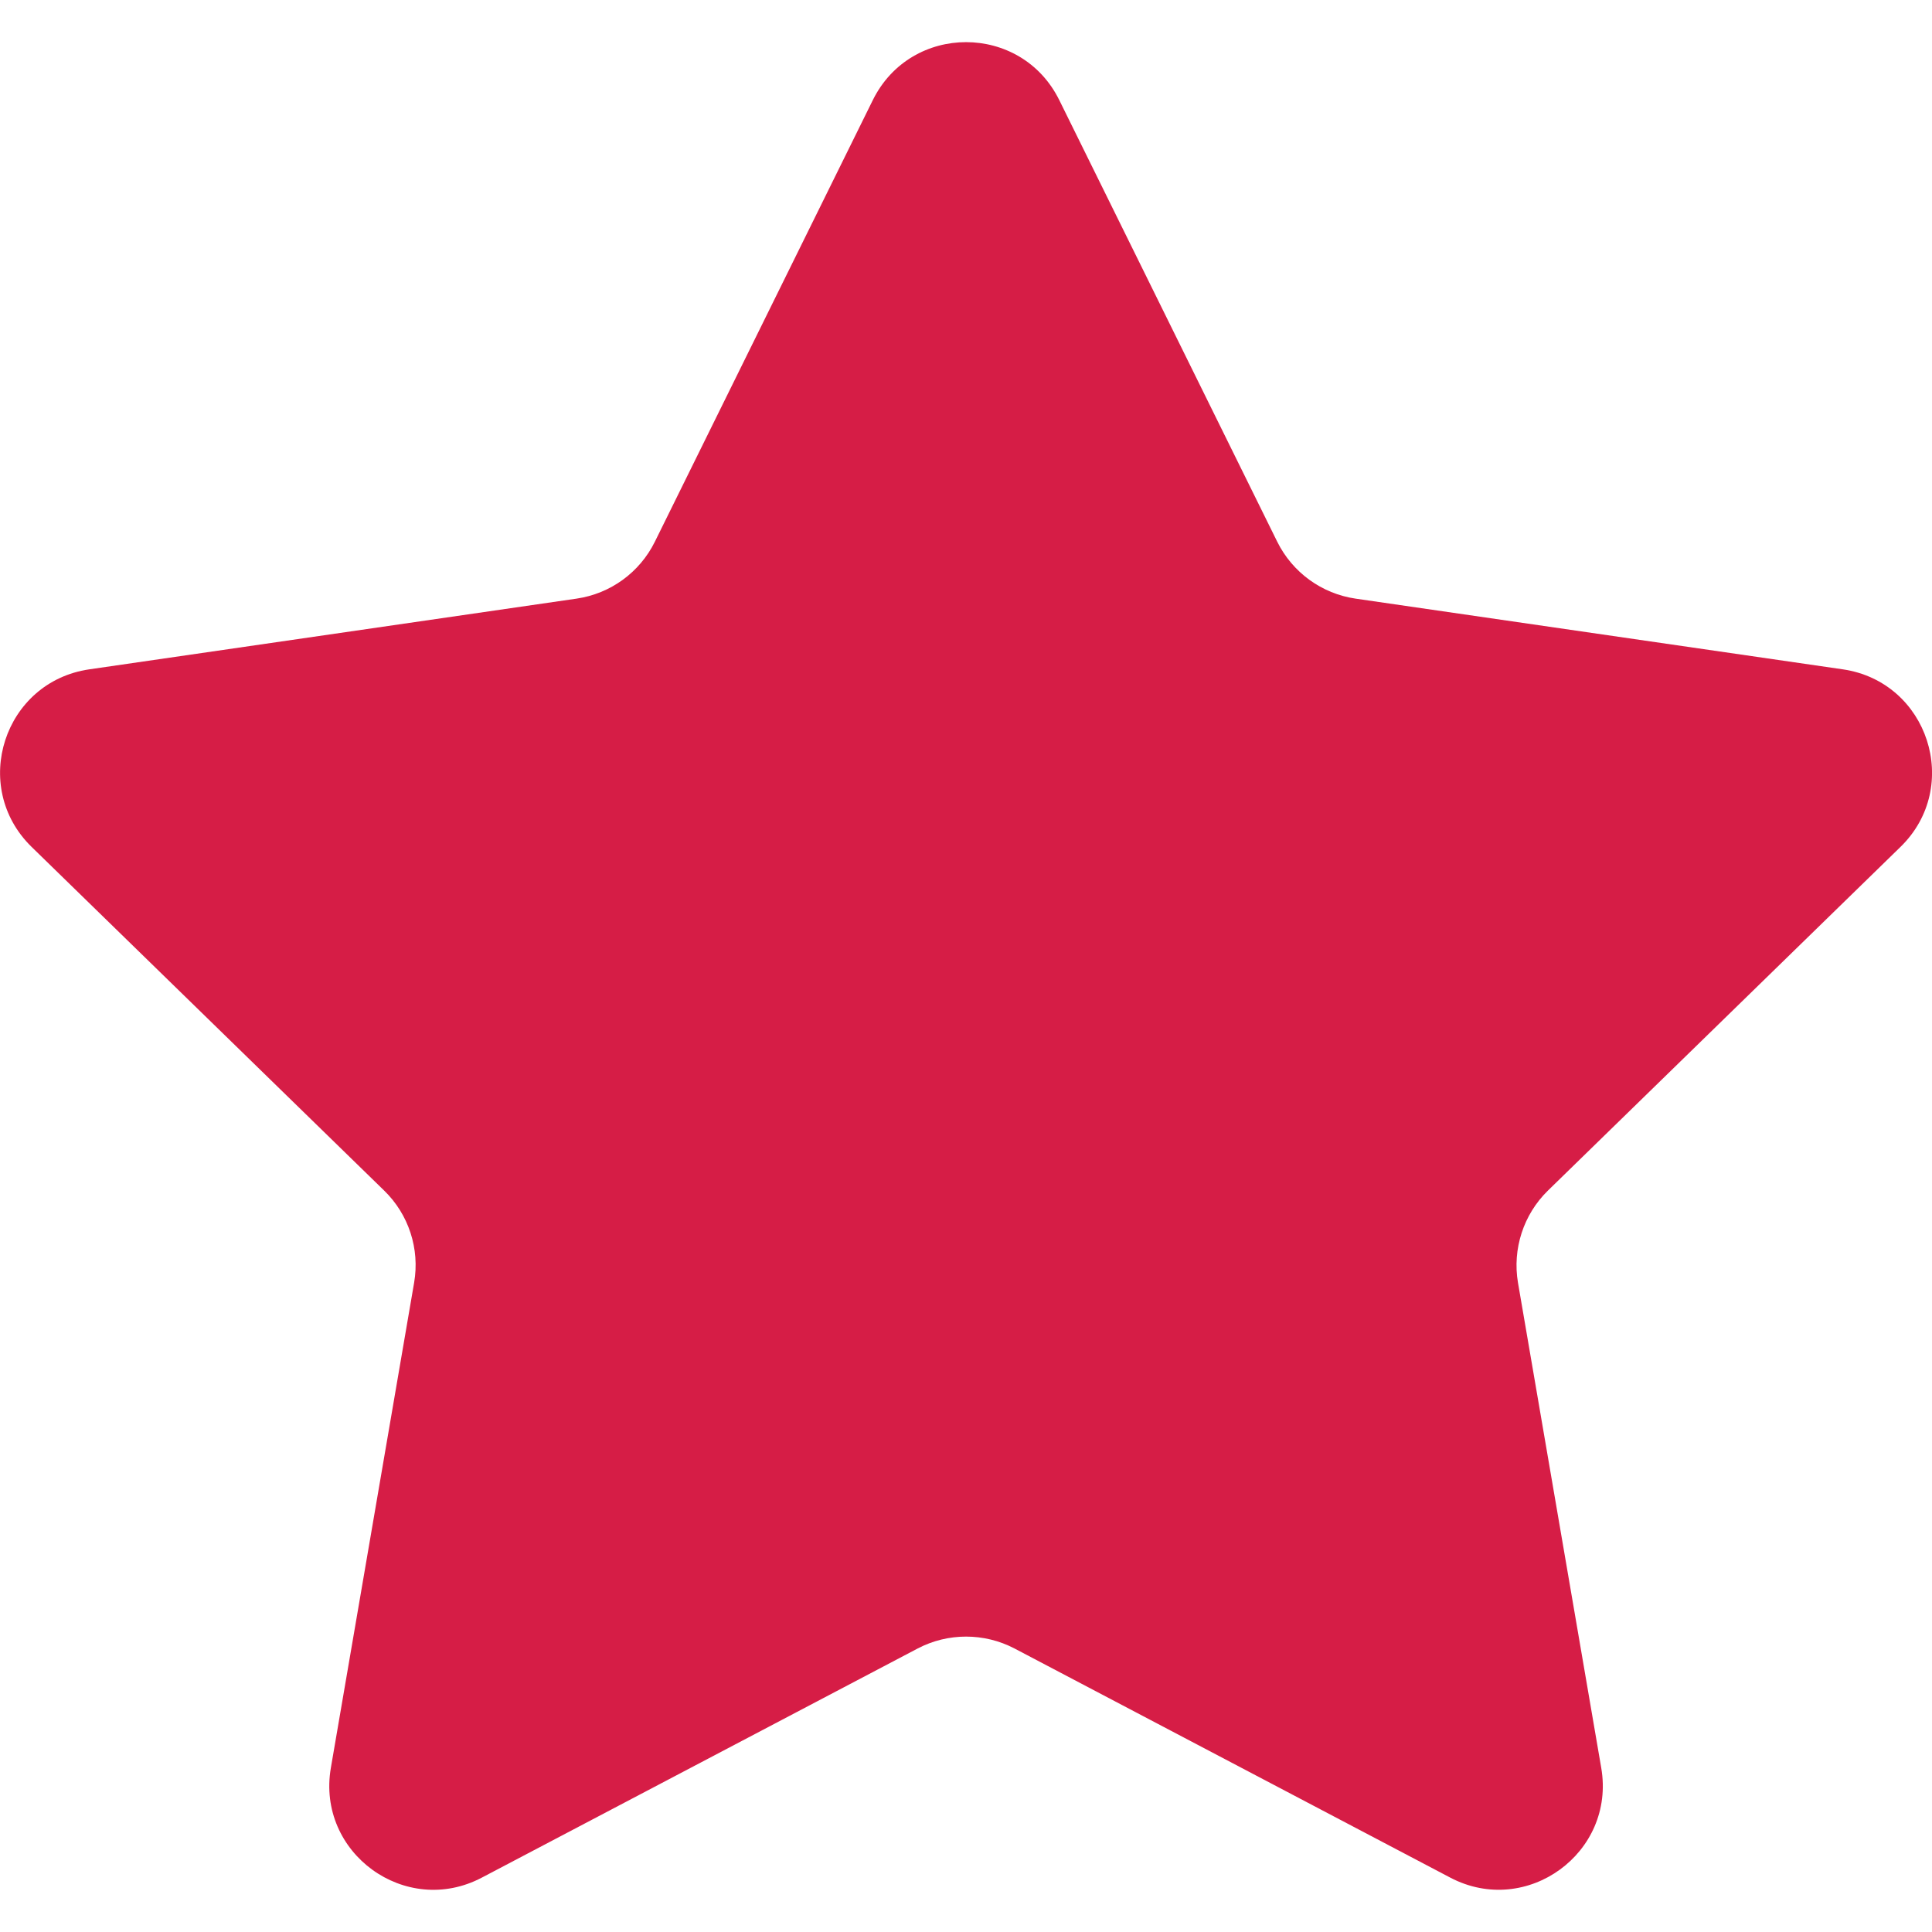 <?xml version="1.0" encoding="utf-8"?>
<!-- Generator: Adobe Illustrator 16.0.0, SVG Export Plug-In . SVG Version: 6.00 Build 0)  -->
<!DOCTYPE svg PUBLIC "-//W3C//DTD SVG 1.1//EN" "http://www.w3.org/Graphics/SVG/1.1/DTD/svg11.dtd">
<svg version="1.1" id="Capa_1" xmlns="http://www.w3.org/2000/svg" xmlns:xlink="http://www.w3.org/1999/xlink" x="0px" y="0px"
	 width="20px" height="20px" viewBox="654.194 1512.959 20 20" enable-background="new 654.194 1512.959 20 20"
	 xml:space="preserve">
<path fill="#D61D46" d="M665.16,1513.996l2.256,4.571c0.157,0.317,0.46,0.538,0.811,0.589l5.044,0.732
	c0.884,0.129,1.236,1.215,0.597,1.838l-3.65,3.558c-0.253,0.247-0.369,0.604-0.31,0.953l0.862,5.023
	c0.151,0.88-0.773,1.551-1.563,1.136l-4.511-2.372c-0.314-0.164-0.689-0.164-1.002,0l-4.512,2.372
	c-0.79,0.416-1.714-0.256-1.563-1.136l0.862-5.023c0.06-0.35-0.056-0.706-0.31-0.953l-3.65-3.558
	c-0.639-0.624-0.287-1.709,0.597-1.838l5.044-0.732c0.351-0.051,0.654-0.271,0.811-0.589l2.256-4.571
	C663.624,1513.195,664.765,1513.195,665.16,1513.996z"/>
<path fill="#C2C2C2" d="M700.563,1515.314l2.256,4.571c0.157,0.317,0.46,0.538,0.811,0.589l5.044,0.732
	c0.884,0.129,1.236,1.215,0.597,1.838l-3.65,3.558c-0.253,0.247-0.369,0.604-0.31,0.953l0.862,5.023
	c0.151,0.88-0.773,1.551-1.563,1.136l-4.511-2.372c-0.314-0.164-0.689-0.164-1.002,0l-4.512,2.372
	c-0.79,0.416-1.714-0.256-1.563-1.136l0.862-5.023c0.06-0.35-0.056-0.706-0.31-0.953l-3.65-3.558
	c-0.639-0.624-0.287-1.709,0.597-1.838l5.044-0.732c0.351-0.051,0.654-0.271,0.811-0.589l2.256-4.571
	C699.026,1514.514,700.167,1514.514,700.563,1515.314z"/>
</svg>
